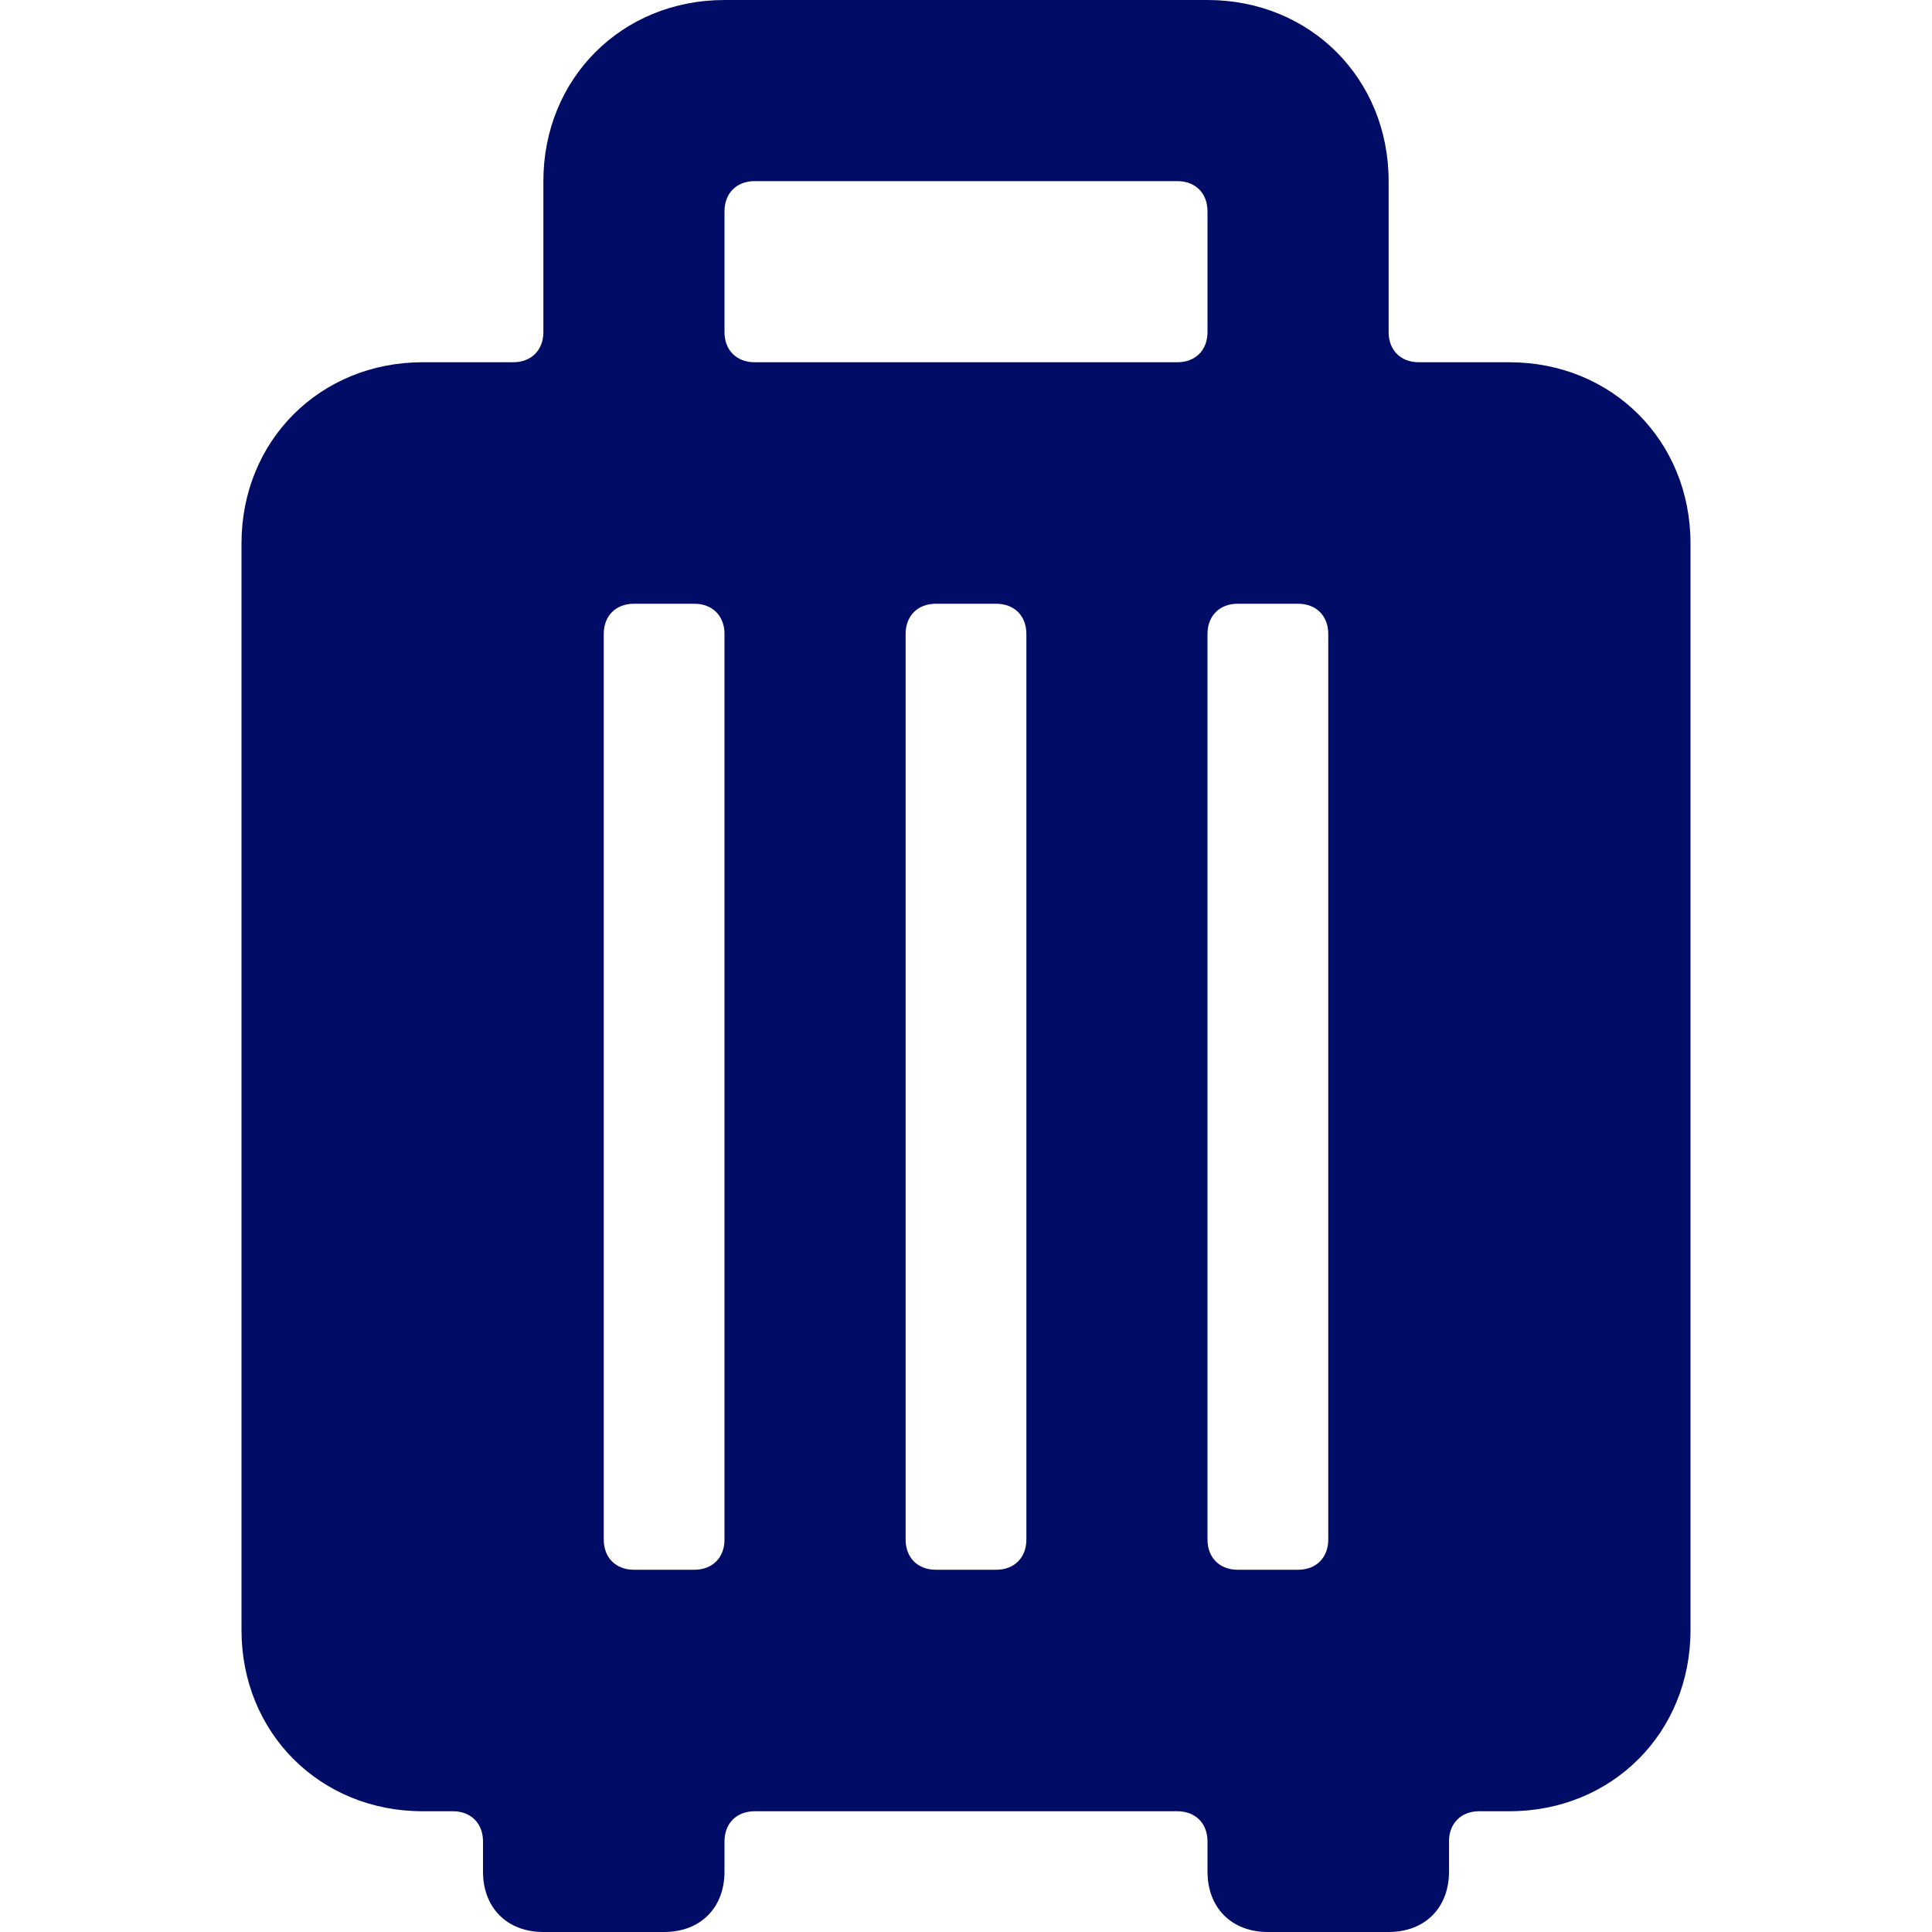 <svg width="64" height="64" viewBox="0 0 64 64" fill="none" xmlns="http://www.w3.org/2000/svg">
<path d="M50 12H47C46.4 12 46 11.6 46 11V6C46 2.6 43.4 0 40 0H24C20.6 0 18 2.6 18 6V11C18 11.6 17.6 12 17 12H14C10.6 12 8 14.6 8 18V54C8 57.4 10.6 60 14 60H15C15.6 60 16 60.4 16 61V62C16 63.2 16.8 64 18 64H22C23.2 64 24 63.2 24 62V61C24 60.4 24.4 60 25 60H39C39.6 60 40 60.4 40 61V62C40 63.2 40.8 64 42 64H46C47.2 64 48 63.2 48 62V61C48 60.4 48.4 60 49 60H50C53.4 60 56 57.4 56 54V18C56 14.6 53.4 12 50 12ZM24 51C24 51.6 23.6 52 23 52H21C20.4 52 20 51.6 20 51V21C20 20.4 20.4 20 21 20H23C23.6 20 24 20.4 24 21V51ZM34 51C34 51.6 33.6 52 33 52H31C30.4 52 30 51.6 30 51V21C30 20.4 30.4 20 31 20H33C33.6 20 34 20.4 34 21V51ZM39 12H25C24.4 12 24 11.6 24 11V7C24 6.4 24.4 6 25 6H39C39.6 6 40 6.4 40 7V11C40 11.6 39.6 12 39 12ZM44 51C44 51.6 43.6 52 43 52H41C40.4 52 40 51.6 40 51V21C40 20.4 40.4 20 41 20H43C43.6 20 44 20.4 44 21V51Z" fill="#010C66"/>
</svg>
